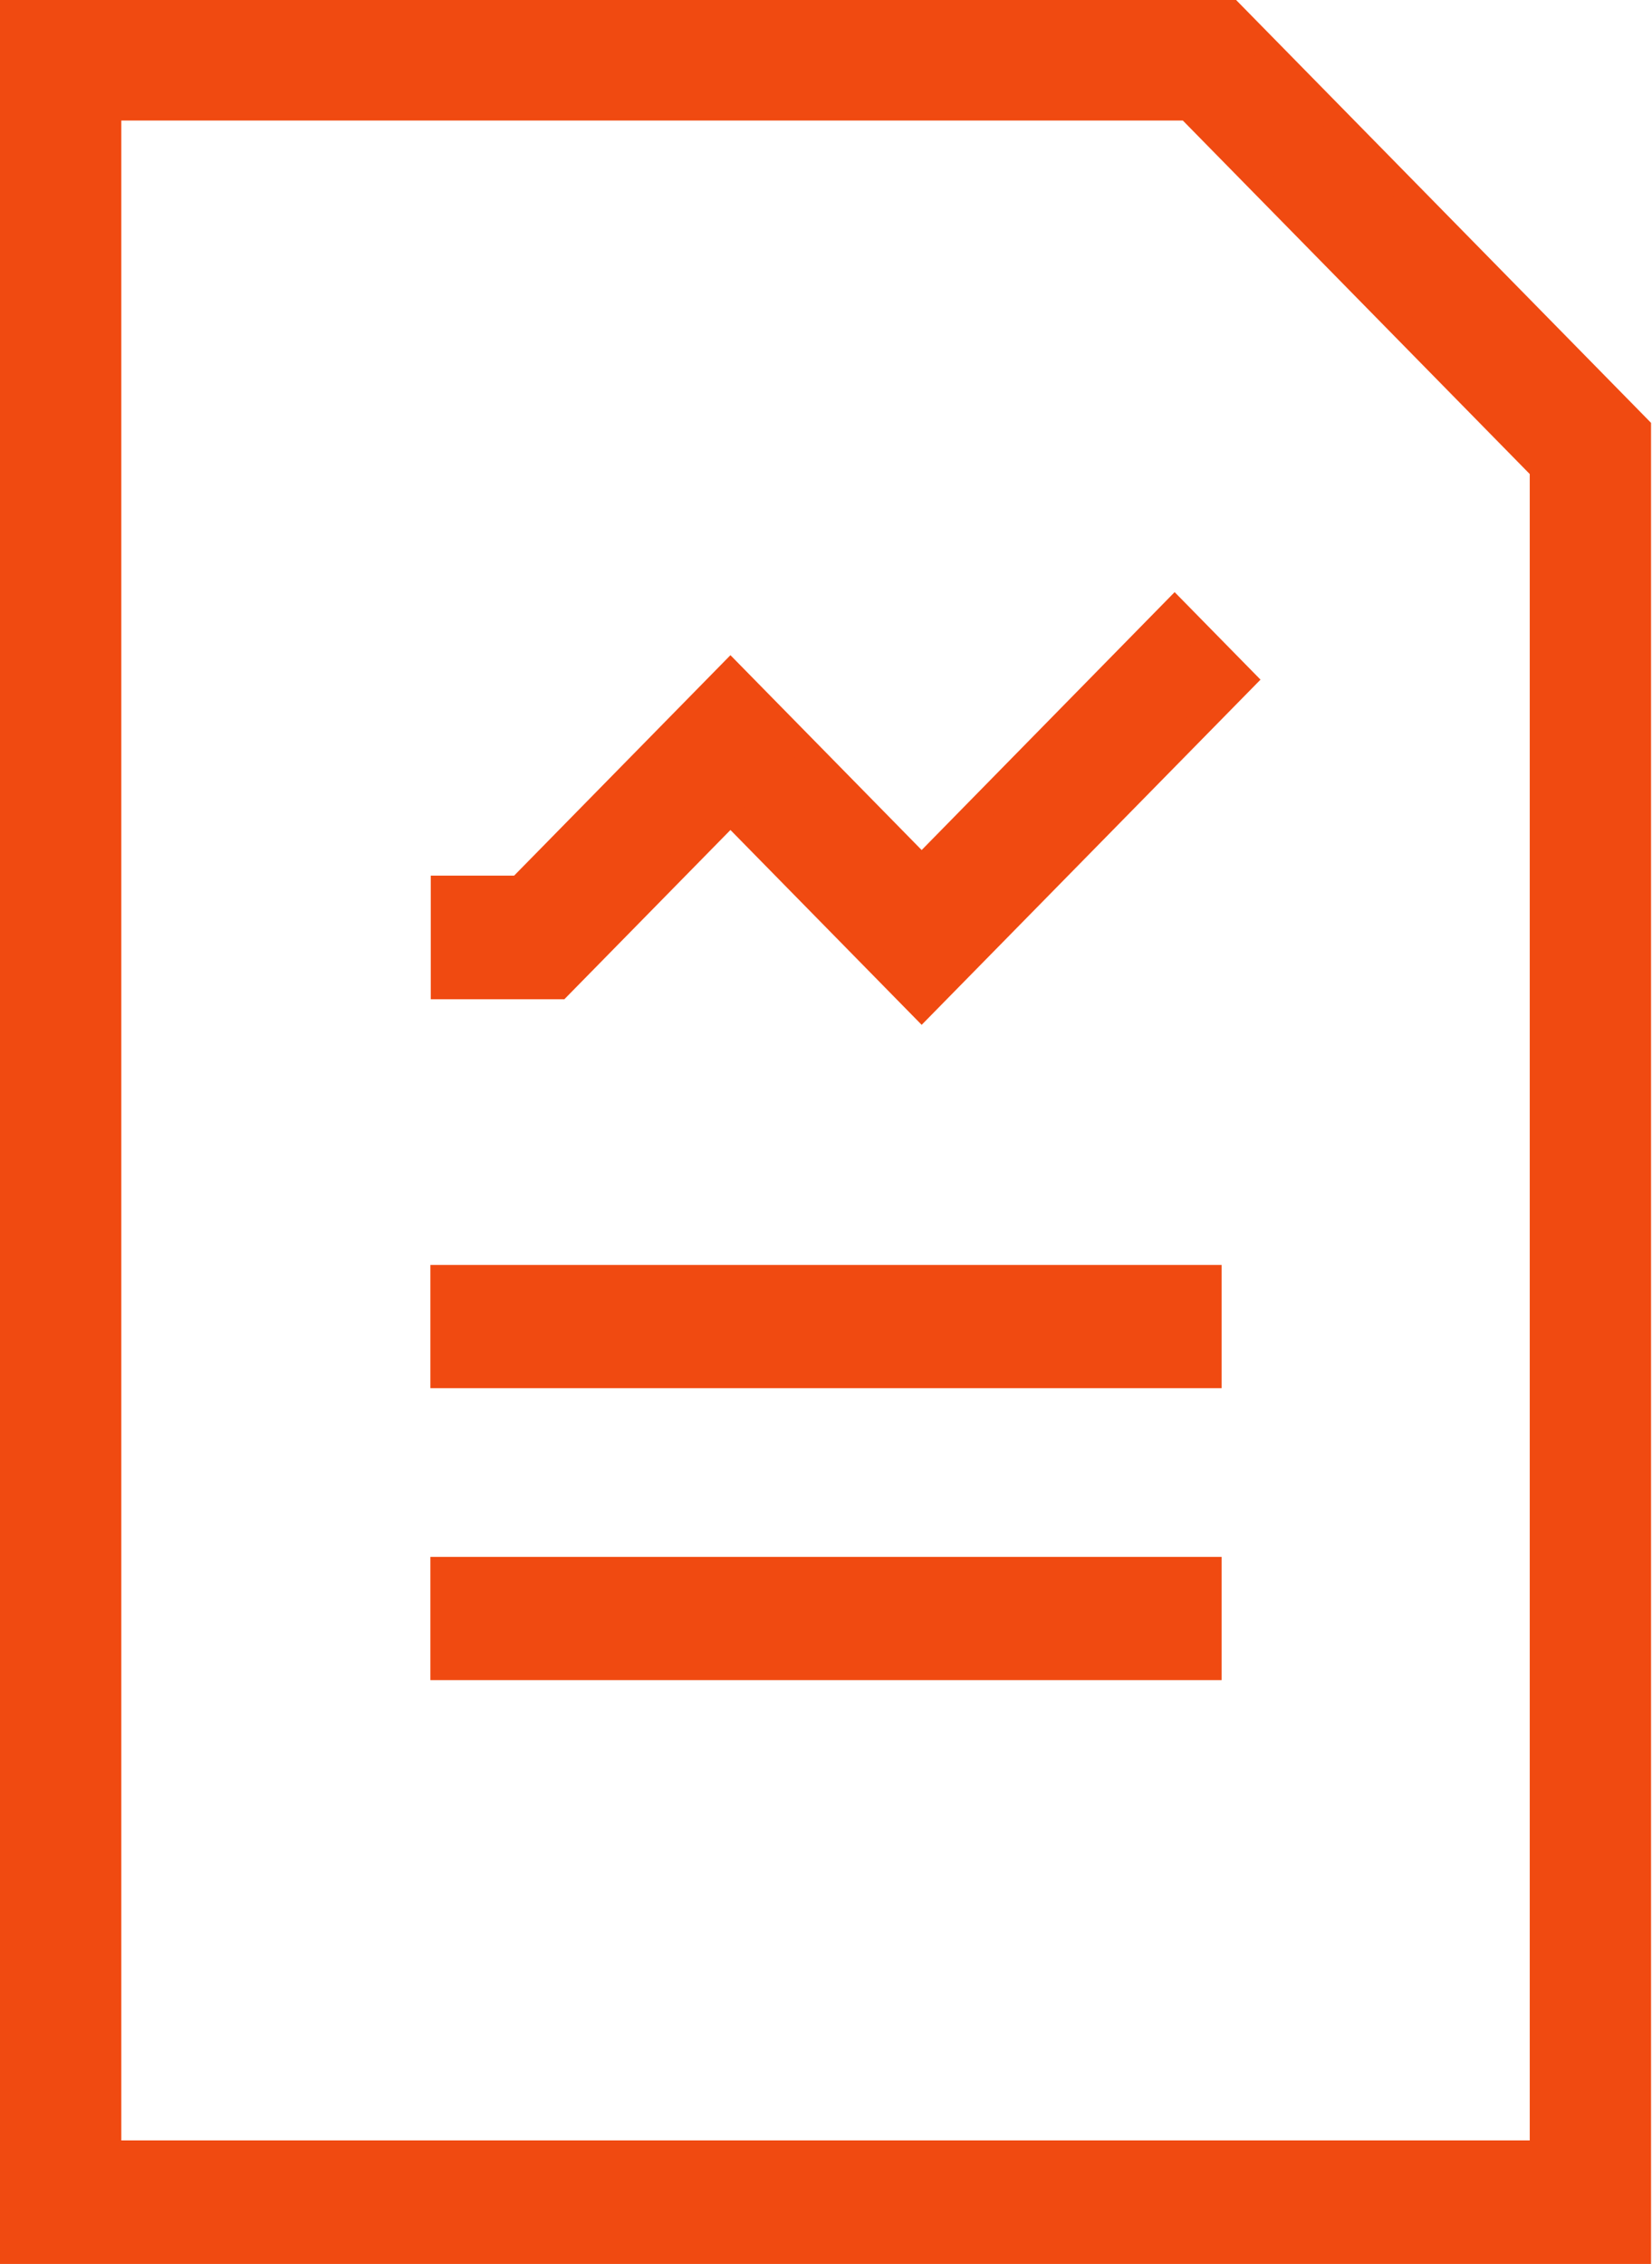 <svg xmlns="http://www.w3.org/2000/svg" width="54" height="74">
  <defs>
    <clipPath id="a">
      <path d="M0 346.286h256.995V0H0v346.286z"/>
    </clipPath>
  </defs>
  <g fill="#f04a11" stroke="#f04a11">
    <path d="M0 0l-29.765 29.764-32.844-32.845h-11.802v-14.881h17.963l26.683 26.683L0-21.043l49.914 49.899-10.537 10.537L0 0z" transform="matrix(.21 0 0 -.214 30.127 28.39)"/>
    <path d="M0 0l-29.765 29.764-32.844-32.845h-11.802v-14.881h17.963l26.683 26.683L0-21.043l49.914 49.899-10.537 10.537L0 0z" stroke-width="4" stroke-miterlimit="10" transform="matrix(.21 0 0 -.214 30.127 28.39)"/>
    <path d="M14.492 41.771h25.016v3.18H14.492v-3.18zM14.492 51.313h25.016v3.18H14.492v-3.18z" stroke-width=".848" stroke-miterlimit="10"/>
    <path d="M0 0h-223.23v312.521h168.062L0 257.354V0zm-238.112 327.403V-14.883H14.883v278.398l-63.889 63.888h-189.106z" transform="matrix(.21 0 0 -.214 50.452 70.396)"/>
    <g clip-path="url(#a)" transform="matrix(.21 0 0 -.214 0 74.004)">
      <path d="M240.112 16.883H16.882v312.52h168.062l55.168-55.166V16.883zM2 344.286V2h252.995v278.398l-63.889 63.888H2z" stroke-width="4" stroke-miterlimit="10"/>
    </g>
  </g>
</svg>
